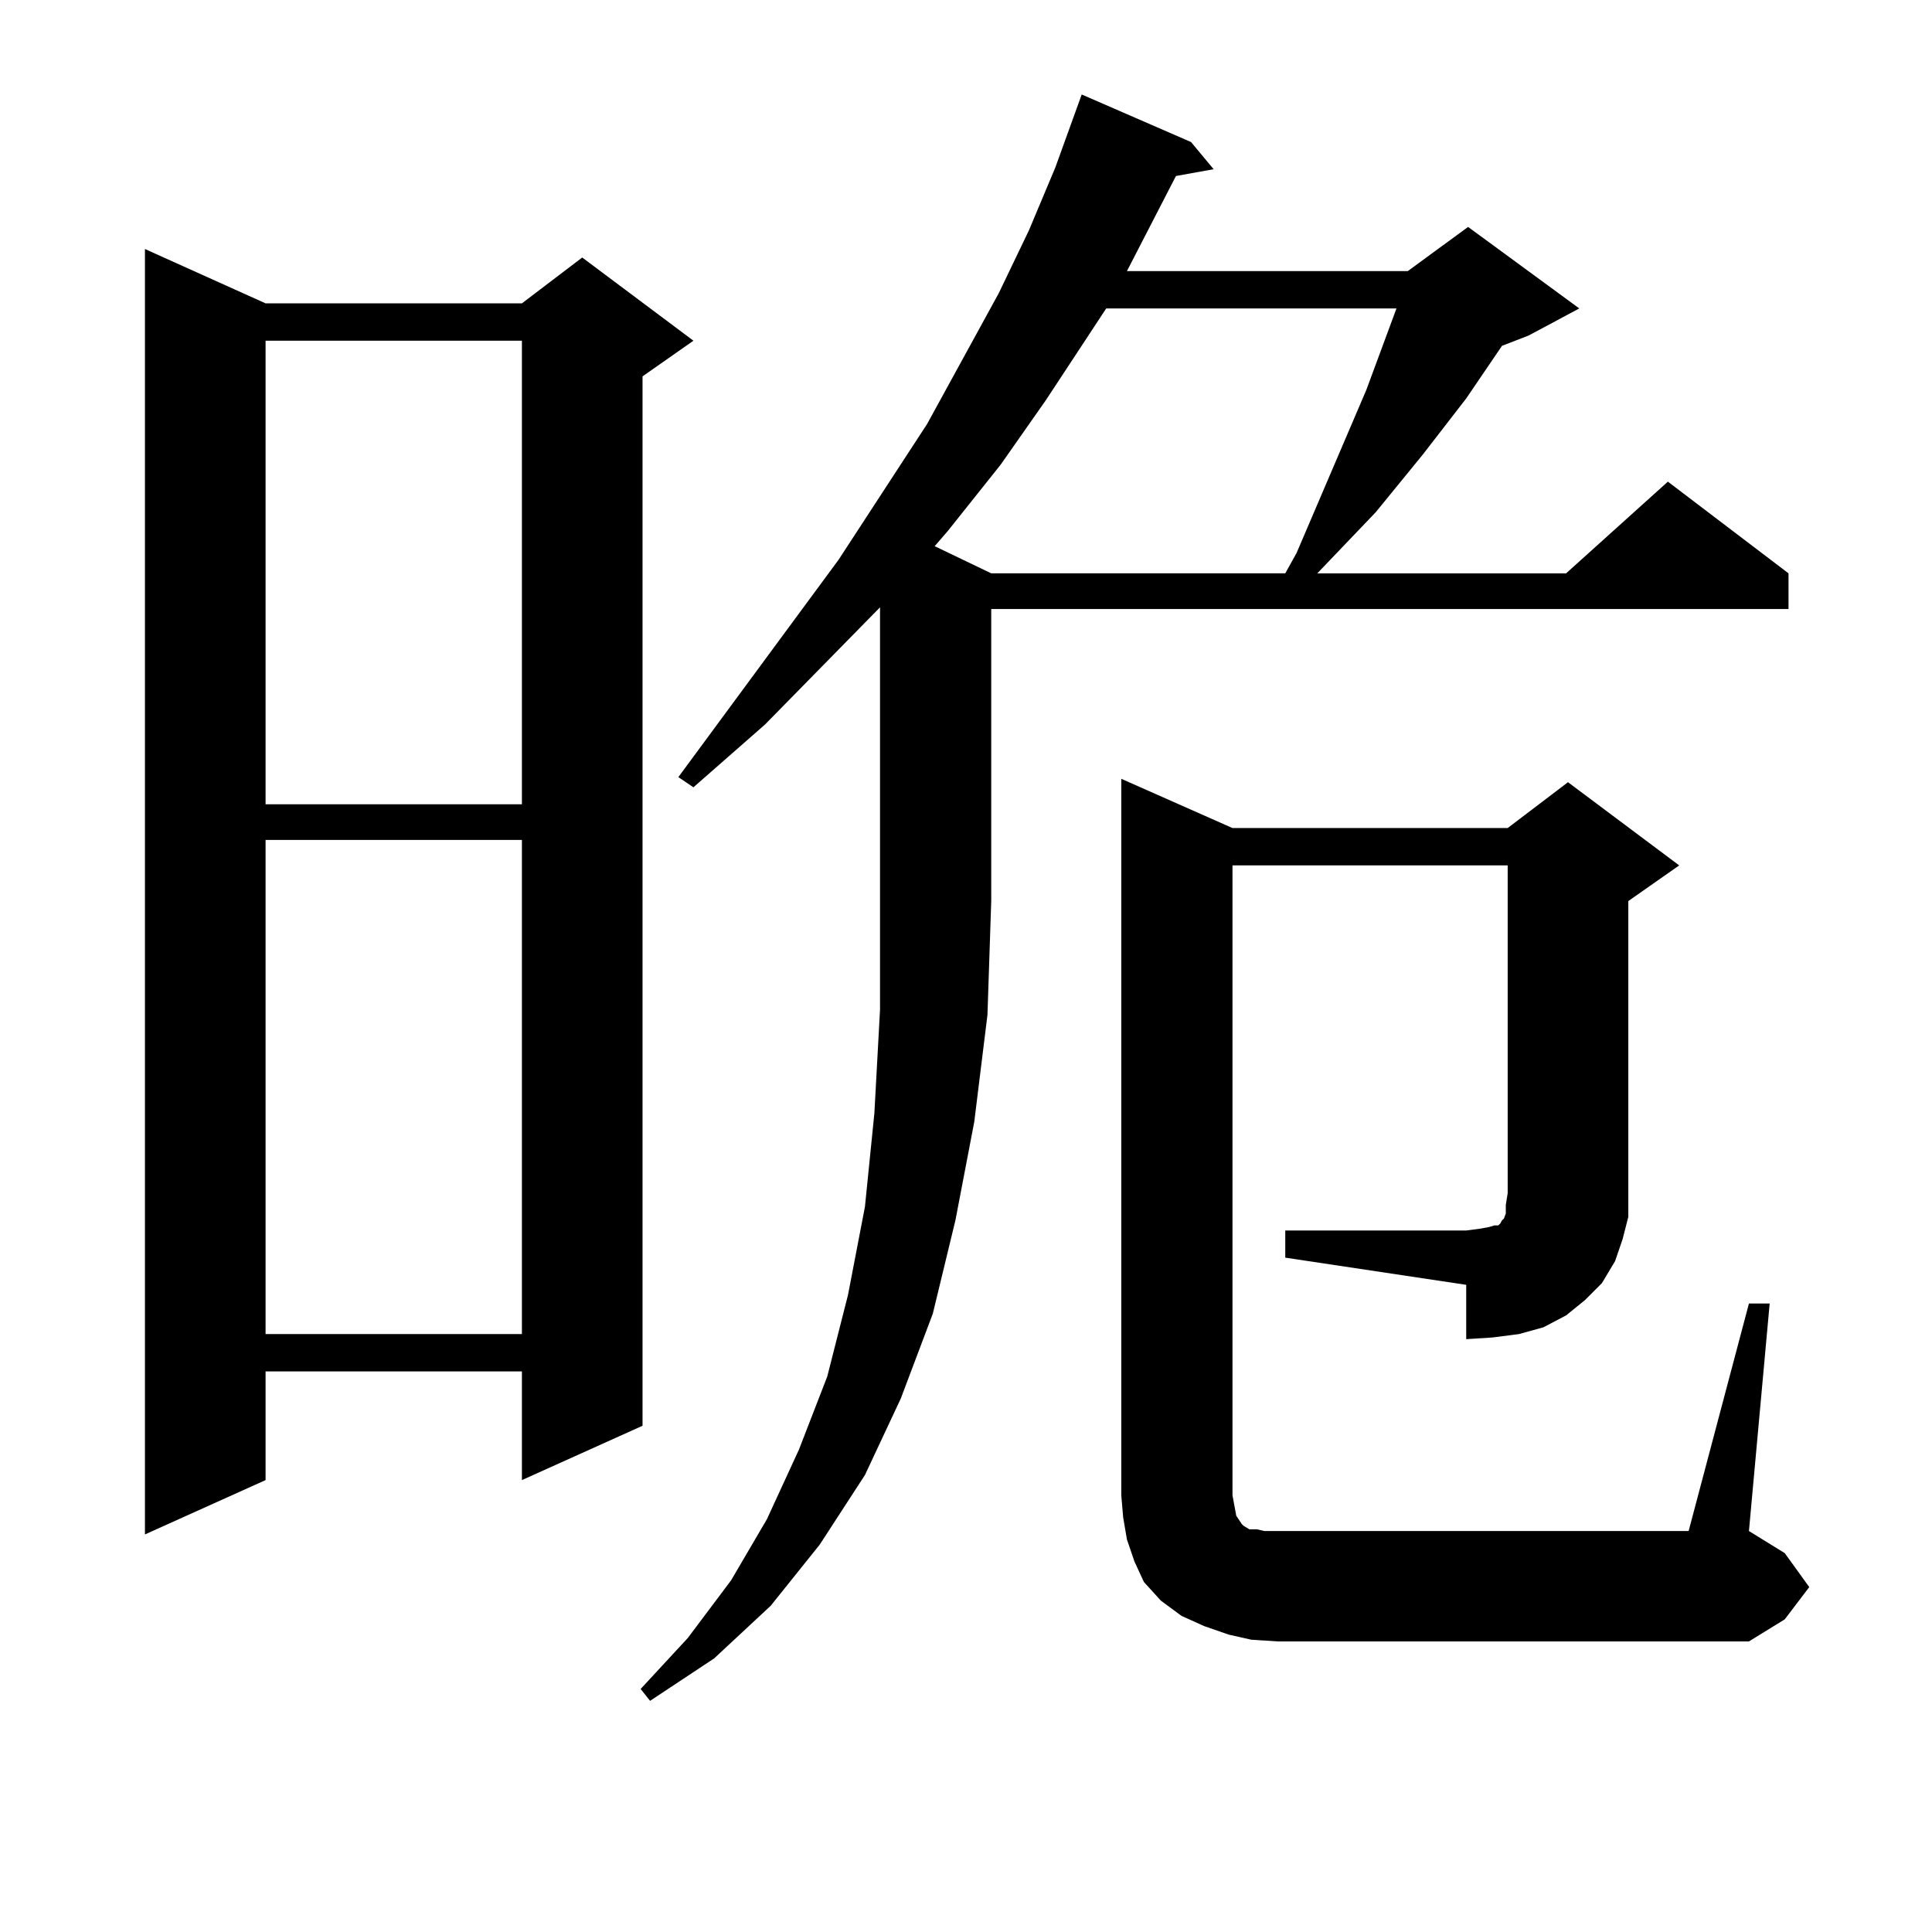 <?xml version="1.0" encoding="utf-8"?>
<!-- Generator: Adobe Illustrator 16.0.0, SVG Export Plug-In . SVG Version: 6.00 Build 0)  -->
<!DOCTYPE svg PUBLIC "-//W3C//DTD SVG 1.1//EN" "http://www.w3.org/Graphics/SVG/1.1/DTD/svg11.dtd">
<svg version="1.1" id="图层_1" xmlns="http://www.w3.org/2000/svg" xmlns:xlink="http://www.w3.org/1999/xlink" x="0px" y="0px"
	 width="1000px" height="1000px" viewBox="0 0 1000 1000" enable-background="new 0 0 1000 1000" xml:space="preserve">
<path d="M137.46,157.015h132.68l31.219-23.73l57.56,43.066l-26.341,18.457v543.164l-62.438,28.125v-56.25H137.46v56.25
	l-62.438,28.125V128.89L137.46,157.015z M137.46,176.351v239.941h132.68V176.351H137.46z M137.46,434.75v255.762h132.68V434.75
	H137.46z M455.501,314.34l-59.511,60.645l-37.072,32.52l-7.805-5.273l82.925-112.5l45.853-70.313l37.072-67.676l15.609-32.52
	l13.658-32.52l13.658-37.793l56.584,24.609l11.707,14.063l-19.512,3.516l-25.365,49.219h145.362l31.219-22.852l57.56,42.188
	l-26.341,14.063l-13.658,5.273l-18.536,27.246l-22.438,29.004l-24.39,29.883l-30.243,31.641h128.777l52.682-47.461l62.438,47.461
	v18.457H513.061V466.39l-1.951,58.887l-6.829,55.371l-9.756,50.977l-11.707,48.34l-16.585,43.945l-18.536,39.551l-23.414,36.035
	l-25.365,31.641l-29.268,27.246l-33.17,21.973l-4.878-6.152l24.39-26.367l22.438-29.883l18.536-31.641l16.585-36.035l14.634-37.793
	l10.731-42.188l8.78-45.703l4.878-48.34l2.927-53.613V314.34z M572.571,159.652l-31.219,47.461l-23.414,33.398l-27.316,34.277
	l-6.829,7.91l29.268,14.063h152.191l5.854-10.547l36.097-84.375l15.609-42.188H572.571z M665.252,636.898h93.656l6.829-0.879
	l4.878-0.879l2.927-0.879h1.951l0.976-0.879l0.976-1.758l0.976-0.879l0.976-2.637v-4.395l0.976-6.152V447.933H637.936v326.074
	l0.976,5.273l0.976,5.273l2.927,4.395l0.976,0.879l2.927,1.758h3.902l3.902,0.879h6.829h212.678l31.219-117.773h10.731
	l-10.731,117.773l18.536,11.426l12.683,17.578l-12.683,16.699l-18.536,11.426H661.35l-13.658-0.879l-11.707-2.637l-12.683-4.395
	l-11.707-5.273l-10.731-7.91l-8.78-9.668l-4.878-10.547l-3.902-11.426l-1.951-11.426l-0.976-11.426V403.109l57.56,25.488h142.436
	l31.219-23.73l57.56,43.066l-26.341,18.457v151.172v12.305l-2.927,11.426l-3.902,11.426l-6.829,11.426l-8.78,8.789l-9.756,7.91
	l-11.707,6.152l-12.683,3.516l-13.658,1.758l-13.658,0.879v-28.125l-93.656-14.063V636.898z"/>
</svg>
